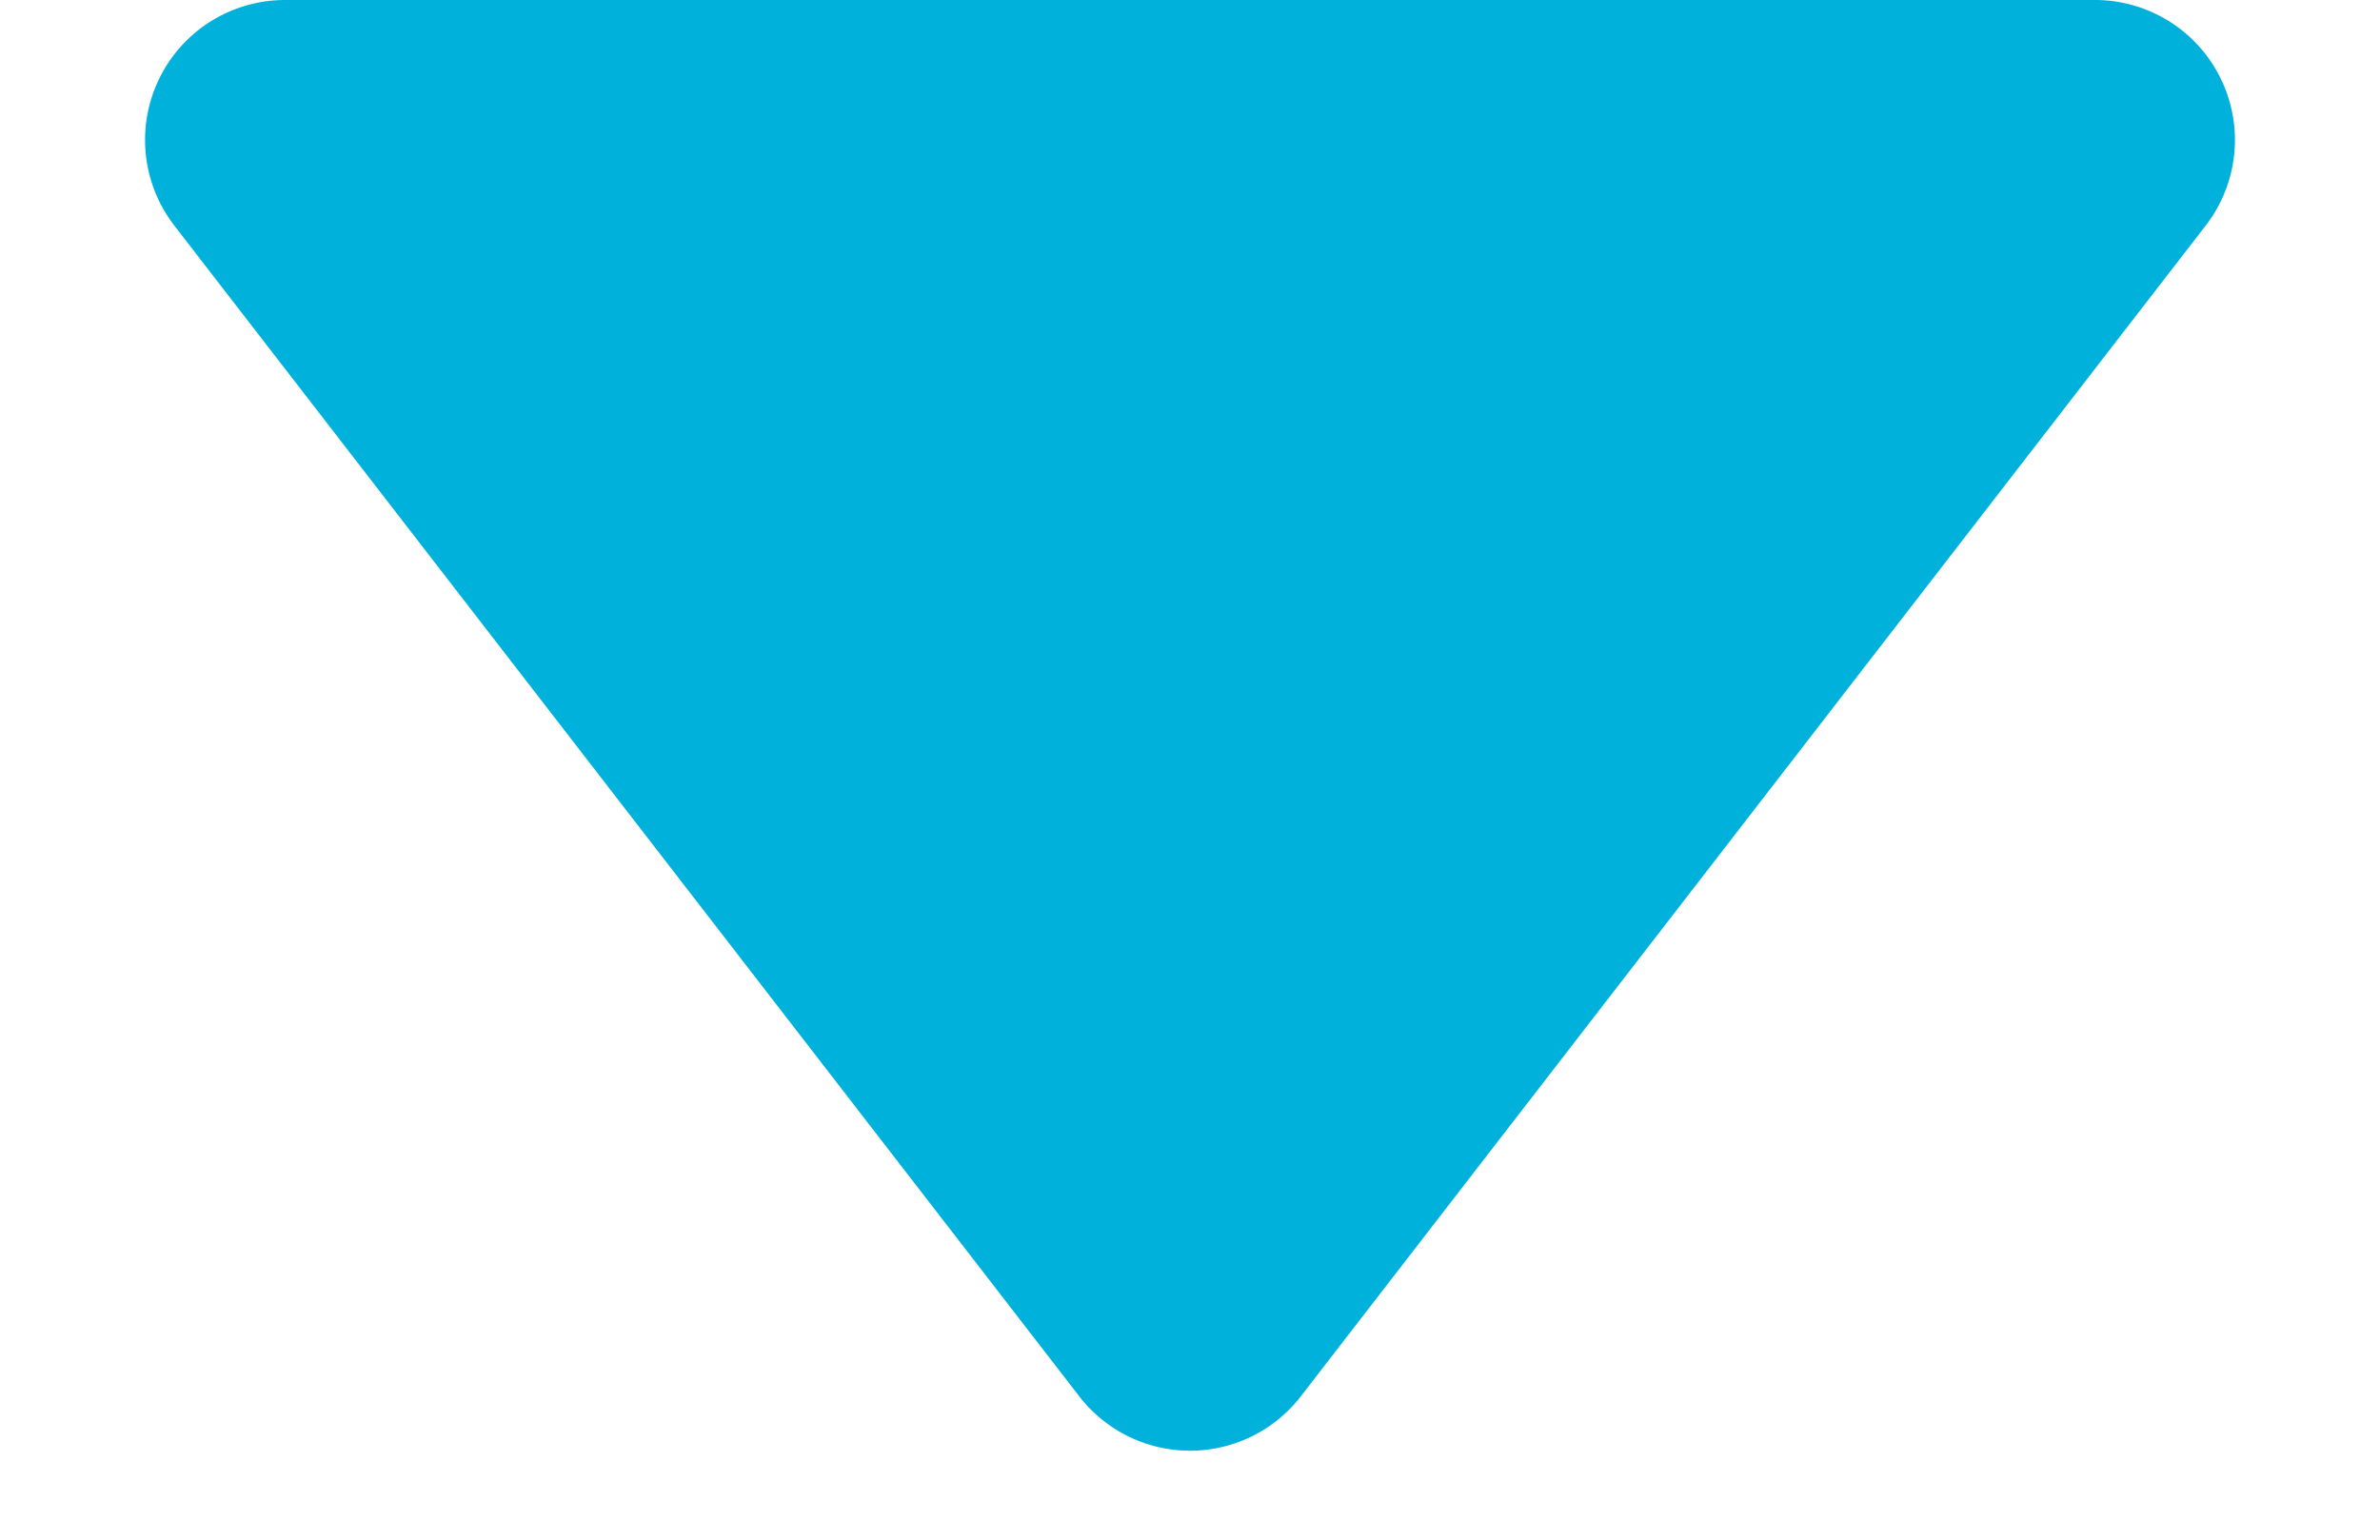 <?xml version="1.0" encoding="utf-8"?>
<svg xmlns="http://www.w3.org/2000/svg" width="34" height="22" viewBox="0 0 34 22">
  <path id="Polygon_12" data-name="Polygon 12" d="M15.417,2.048a2,2,0,0,1,3.165,0L31.51,18.777A2,2,0,0,1,29.927,22H4.073A2,2,0,0,1,2.49,18.777Z" transform="translate(34 22) rotate(180)" fill="#00b2db"/>
</svg>